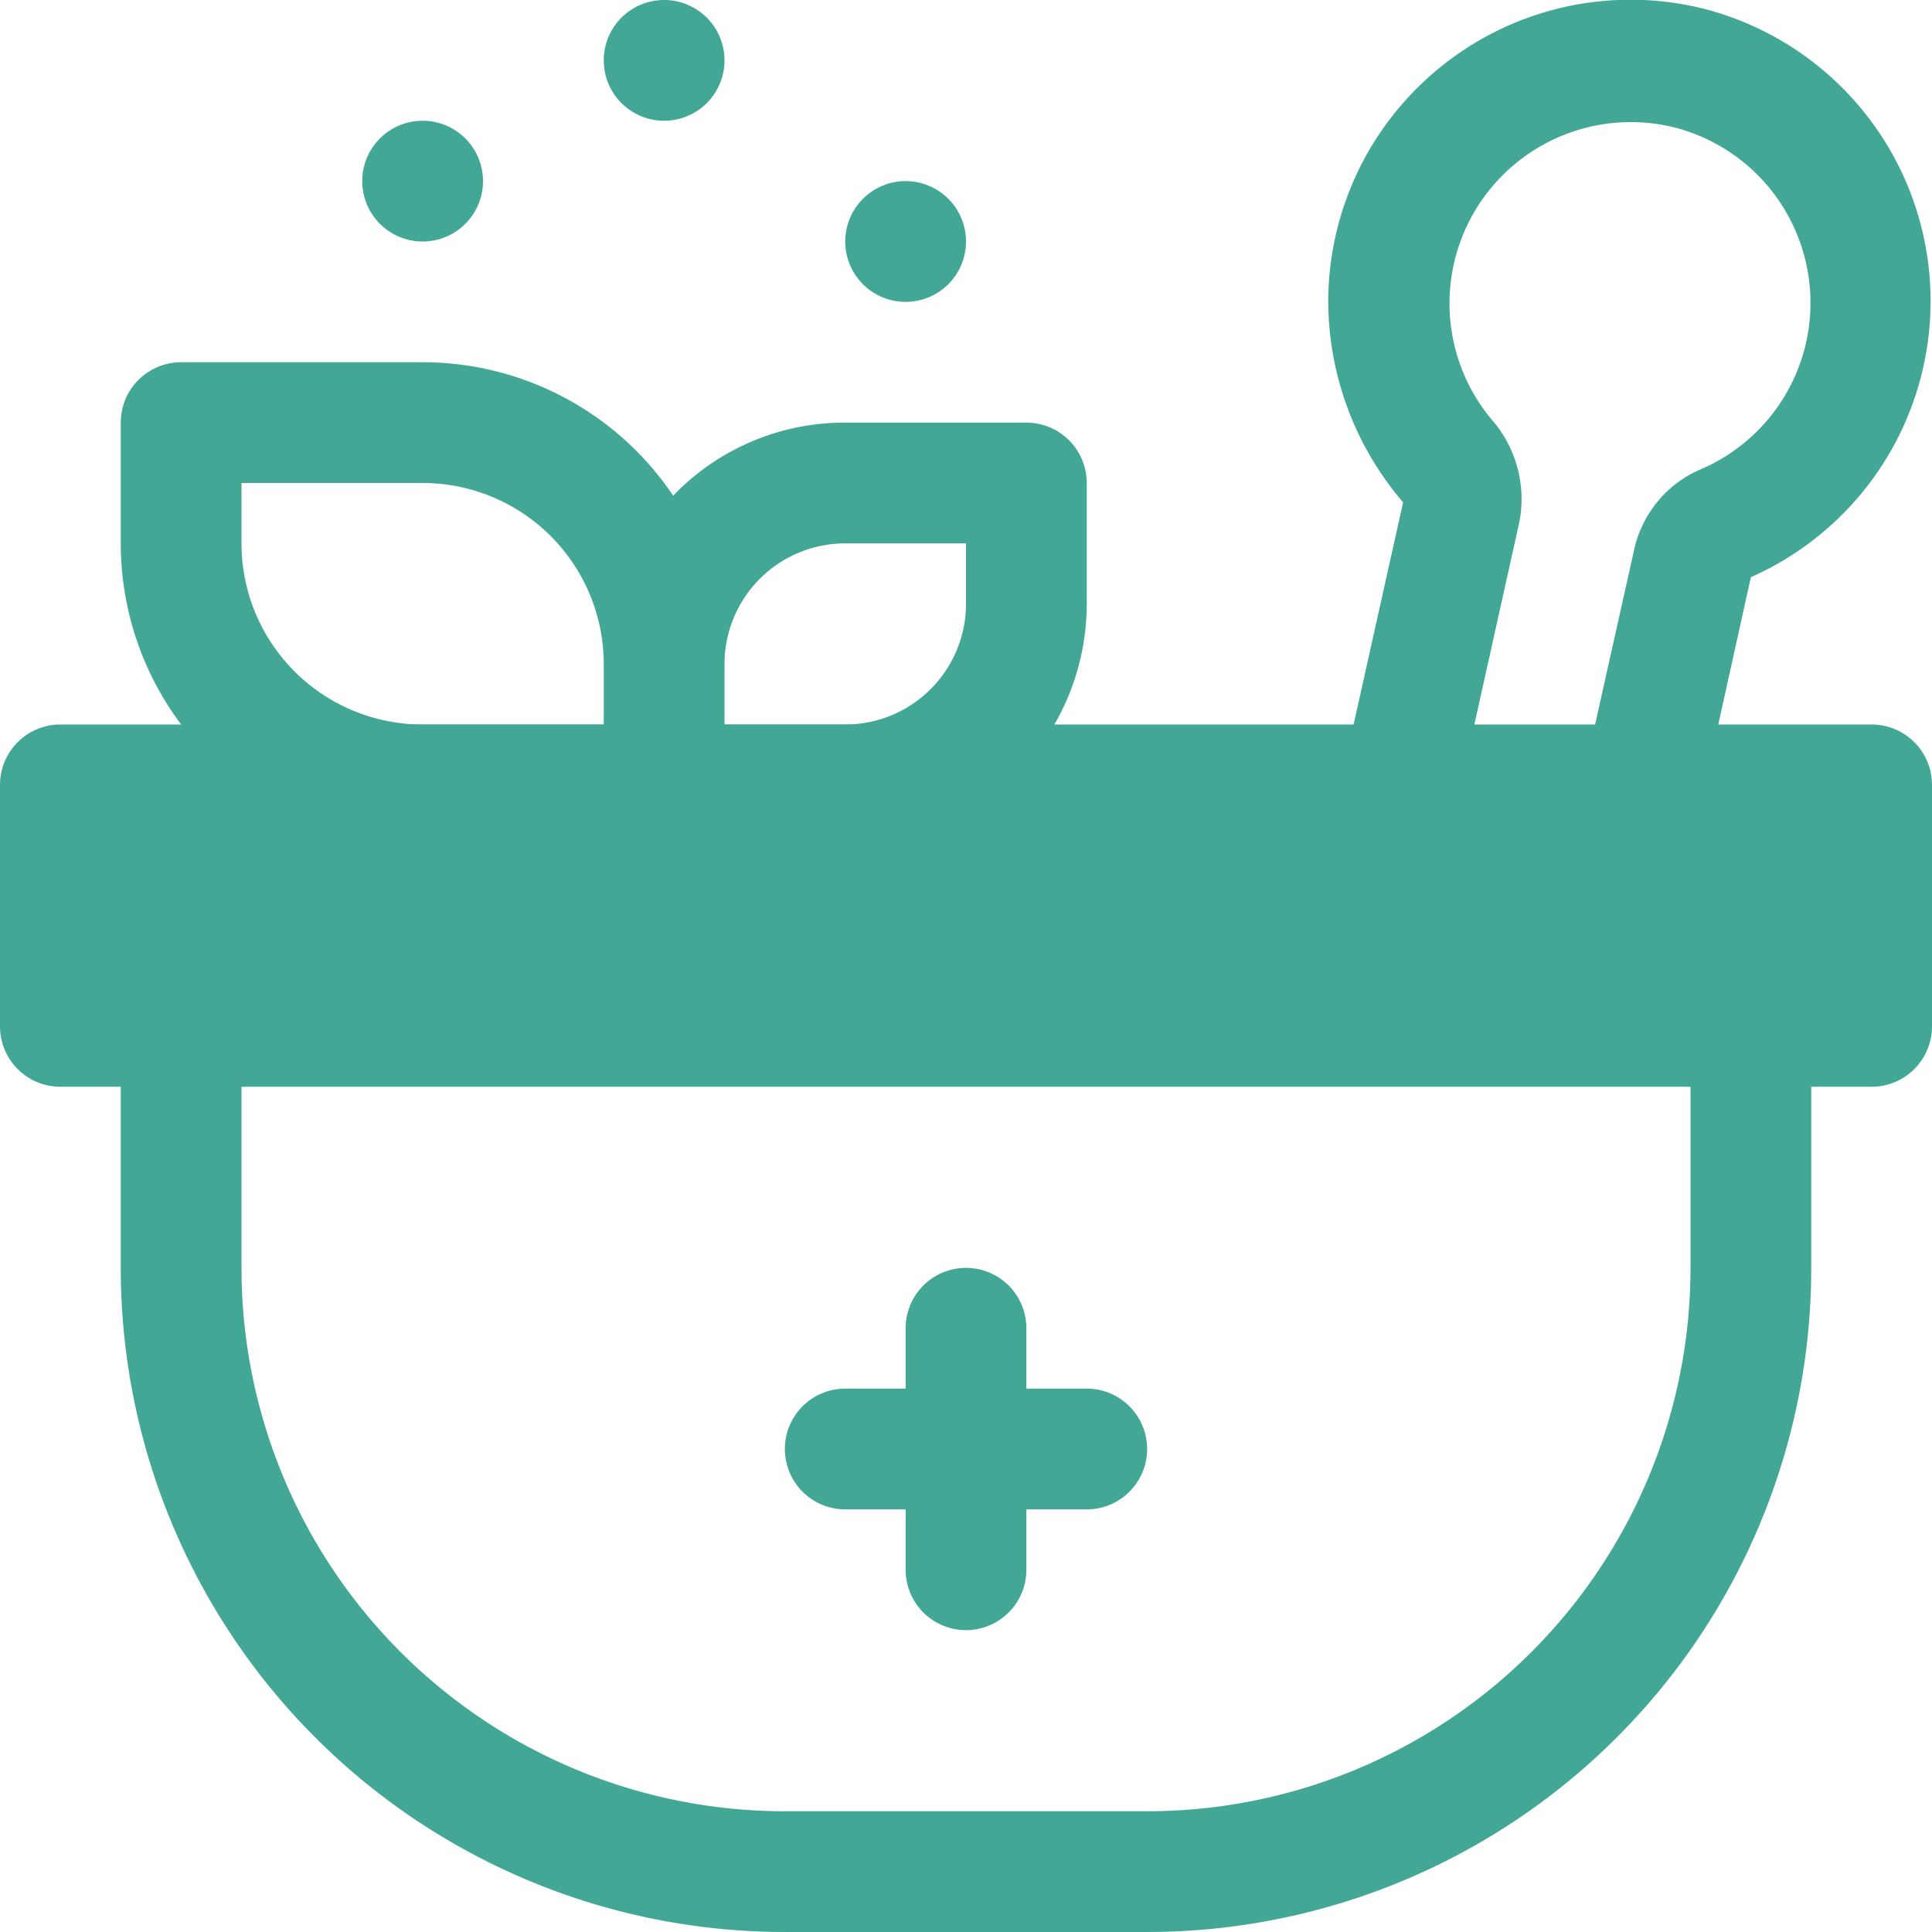 <svg width="32" height="32" xmlns="http://www.w3.org/2000/svg">

 <g>
  <title>background</title>
  <rect fill="none" id="canvas_background" height="402" width="582" y="-1" x="-1"/>
 </g>
 <g>
  <title>Layer 1</title>
  <path fill="#42a895" id="svg_1" d="m17,7l-3,0a3.93,3.93 0 0 0 -2.85,1.21a5,5 0 0 0 -4.15,-2.21l-4,0a1,1 0 0 0 -1,1l0,2a5,5 0 0 0 5,5l7,0a4,4 0 0 0 4,-4l0,-2a1,1 0 0 0 -1,-1zm-13,2l0,-1l3,0a3,3 0 0 1 3,3l0,1l-3,0a3,3 0 0 1 -3,-3zm12,1a2,2 0 0 1 -2,2l-2,0l0,-1a2,2 0 0 1 2,-2l2,0l0,1z" class="cls-1"/>
  <path fill="#42a895" id="svg_2" d="m31,12l-2.54,0l0.54,-2.44a5,5 0 0 0 -0.76,-9.41a5,5 0 0 0 -4.33,0.92a5,5 0 0 0 -1.91,3.93a5.13,5.13 0 0 0 1.24,3.32l-0.82,3.68l-21.42,0a1,1 0 0 0 -1,1l0,4a1,1 0 0 0 1,1l1,0l0,3a11,11 0 0 0 11,11l6,0a11,11 0 0 0 11,-11l0,-3l1,0a1,1 0 0 0 1,-1l0,-4a1,1 0 0 0 -1,-1zm-6.25,-5a3,3 0 0 1 0.4,-4.33a3,3 0 0 1 2.62,-0.55a3,3 0 0 1 0.43,5.64a1.89,1.89 0 0 0 -1.13,1.33l-0.65,2.91l-2,0l0.72,-3.24a2,2 0 0 0 -0.39,-1.76zm3.25,14a9,9 0 0 1 -9,9l-6,0a9,9 0 0 1 -9,-9l0,-3l24,0l0,3zm2,-8l-28,0l0,1l28,0l0,-1z" class="cls-2"/>
  <path fill="#42a895" id="svg_3" d="m18,23l-1,0l0,-1a1,1 0 0 0 -2,0l0,1l-1,0a1,1 0 0 0 0,2l1,0l0,1a1,1 0 0 0 2,0l0,-1l1,0a1,1 0 0 0 0,-2z" class="cls-1"/>
  <path fill="#42a895" id="svg_4" d="m7,4a1,1 0 0 1 0,-2l0,0a1,1 0 0 1 0,2z" class="cls-1"/>
  <path fill="#42a895" id="svg_5" d="m15,5a1,1 0 0 1 0,-2l0,0a1,1 0 0 1 0,2z" class="cls-1"/>
  <path fill="#42a895" id="svg_6" d="m11,2a1,1 0 0 1 0,-2l0,0a1,1 0 0 1 0,2z" class="cls-1"/>
 </g>
</svg>